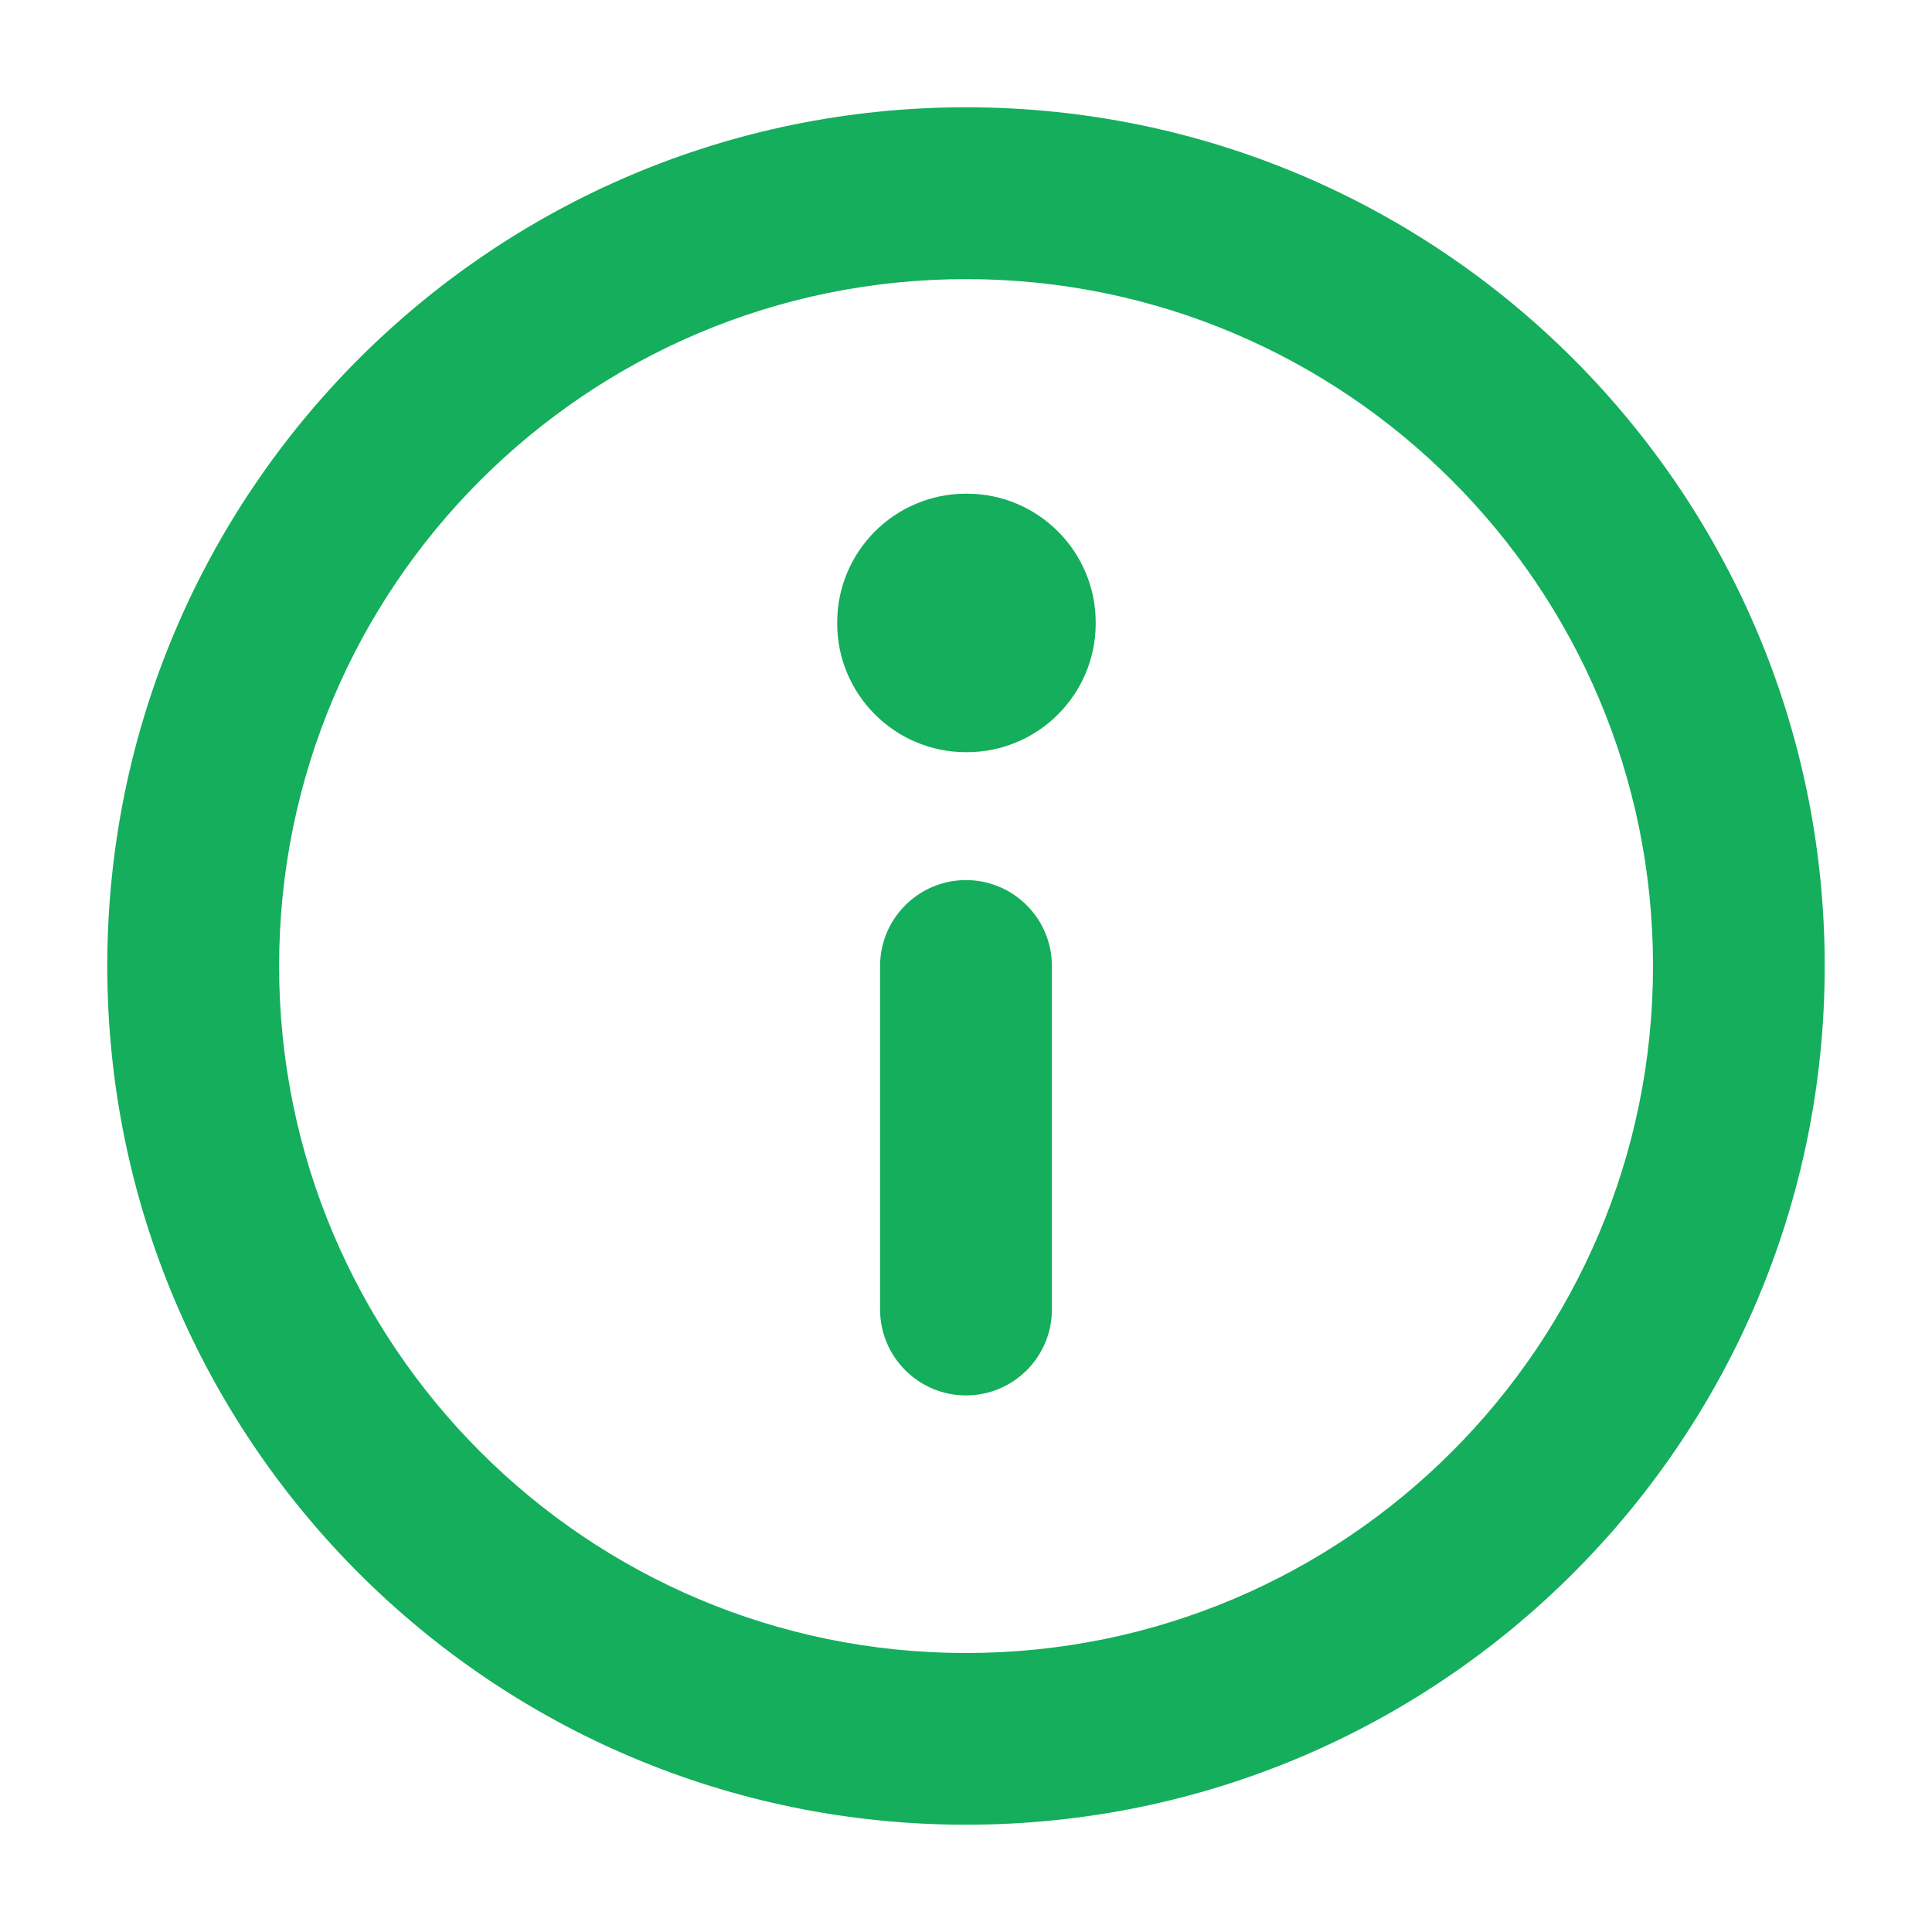 <svg width="15" height="15" viewBox="0 0 15 15" fill="none" xmlns="http://www.w3.org/2000/svg">
<path fill-rule="evenodd" clip-rule="evenodd" d="M7.5 2.167C4.555 2.167 2.167 4.555 2.167 7.5C2.167 10.446 4.555 12.834 7.5 12.834C10.446 12.834 12.834 10.446 12.834 7.5C12.834 4.555 10.446 2.167 7.5 2.167ZM0.833 7.5C0.833 3.818 3.818 0.833 7.5 0.833C11.182 0.833 14.167 3.818 14.167 7.5C14.167 11.182 11.182 14.167 7.5 14.167C3.818 14.167 0.833 11.182 0.833 7.5Z" fill="#14AE5C"/>
<path fill-rule="evenodd" clip-rule="evenodd" d="M6.5 4.833C6.5 4.281 6.948 3.833 7.5 3.833H7.507C8.059 3.833 8.507 4.281 8.507 4.833V4.84C8.507 5.392 8.059 5.84 7.507 5.84H7.5C6.948 5.84 6.5 5.392 6.5 4.84V4.833Z" fill="#14AE5C"/>
<path fill-rule="evenodd" clip-rule="evenodd" d="M7.5 6.833C7.868 6.833 8.167 7.132 8.167 7.5V10.167C8.167 10.535 7.868 10.834 7.5 10.834C7.132 10.834 6.833 10.535 6.833 10.167V7.5C6.833 7.132 7.132 6.833 7.5 6.833Z" fill="#14AE5C"/>
</svg>
